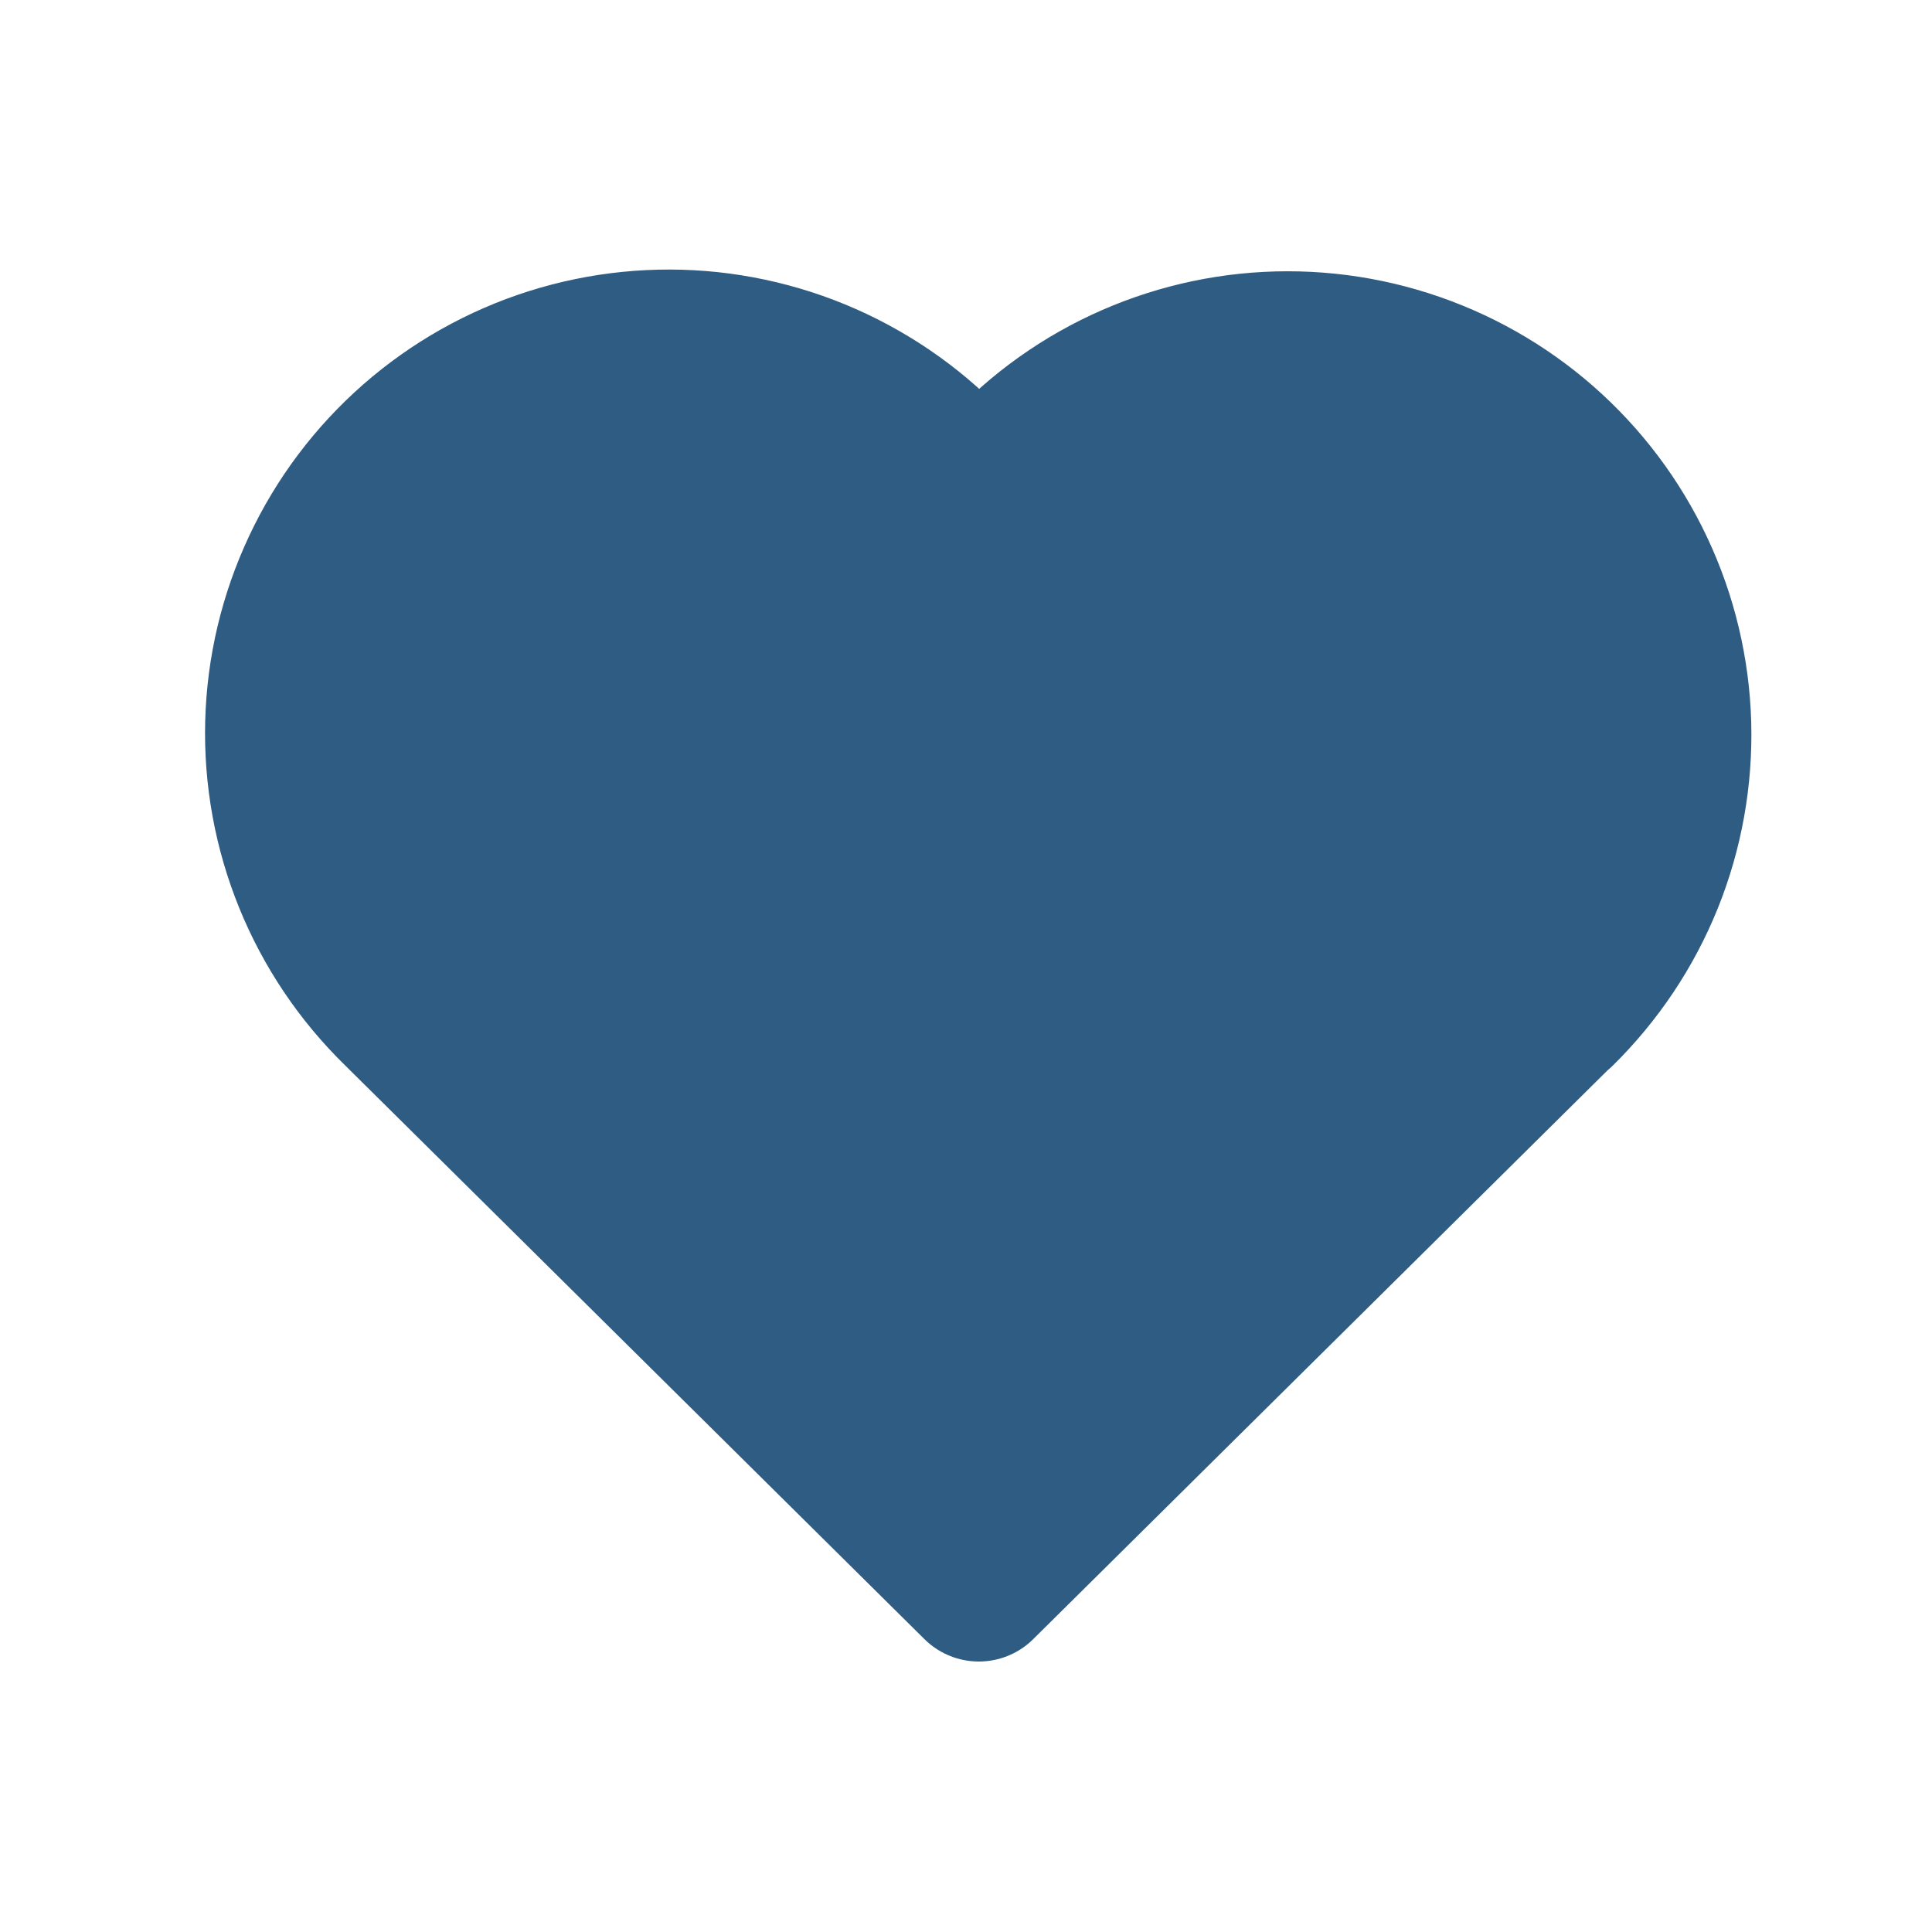 <svg width="25" height="25" viewBox="0 0 25 25" fill="#2E5C82" xmlns="http://www.w3.org/2000/svg">
<path d="M20.166 13.072L12.666 20.5L5.166 13.072C4.672 12.59 4.282 12.012 4.022 11.372C3.762 10.733 3.637 10.047 3.655 9.357C3.673 8.667 3.834 7.988 4.128 7.363C4.421 6.738 4.841 6.181 5.36 5.726C5.879 5.272 6.487 4.929 7.145 4.721C7.803 4.513 8.497 4.443 9.184 4.516C9.87 4.59 10.534 4.804 11.133 5.147C11.733 5.489 12.255 5.952 12.666 6.506C13.08 5.956 13.603 5.497 14.202 5.158C14.8 4.82 15.463 4.608 16.147 4.537C16.832 4.466 17.523 4.537 18.179 4.746C18.835 4.955 19.441 5.297 19.958 5.75C20.476 6.204 20.894 6.759 21.187 7.382C21.48 8.004 21.641 8.681 21.661 9.368C21.68 10.056 21.558 10.741 21.301 11.379C21.044 12.017 20.657 12.595 20.166 13.078" stroke="#2E5C82" stroke-width="2" stroke-linecap="round" stroke-linejoin="round"/>
</svg>
